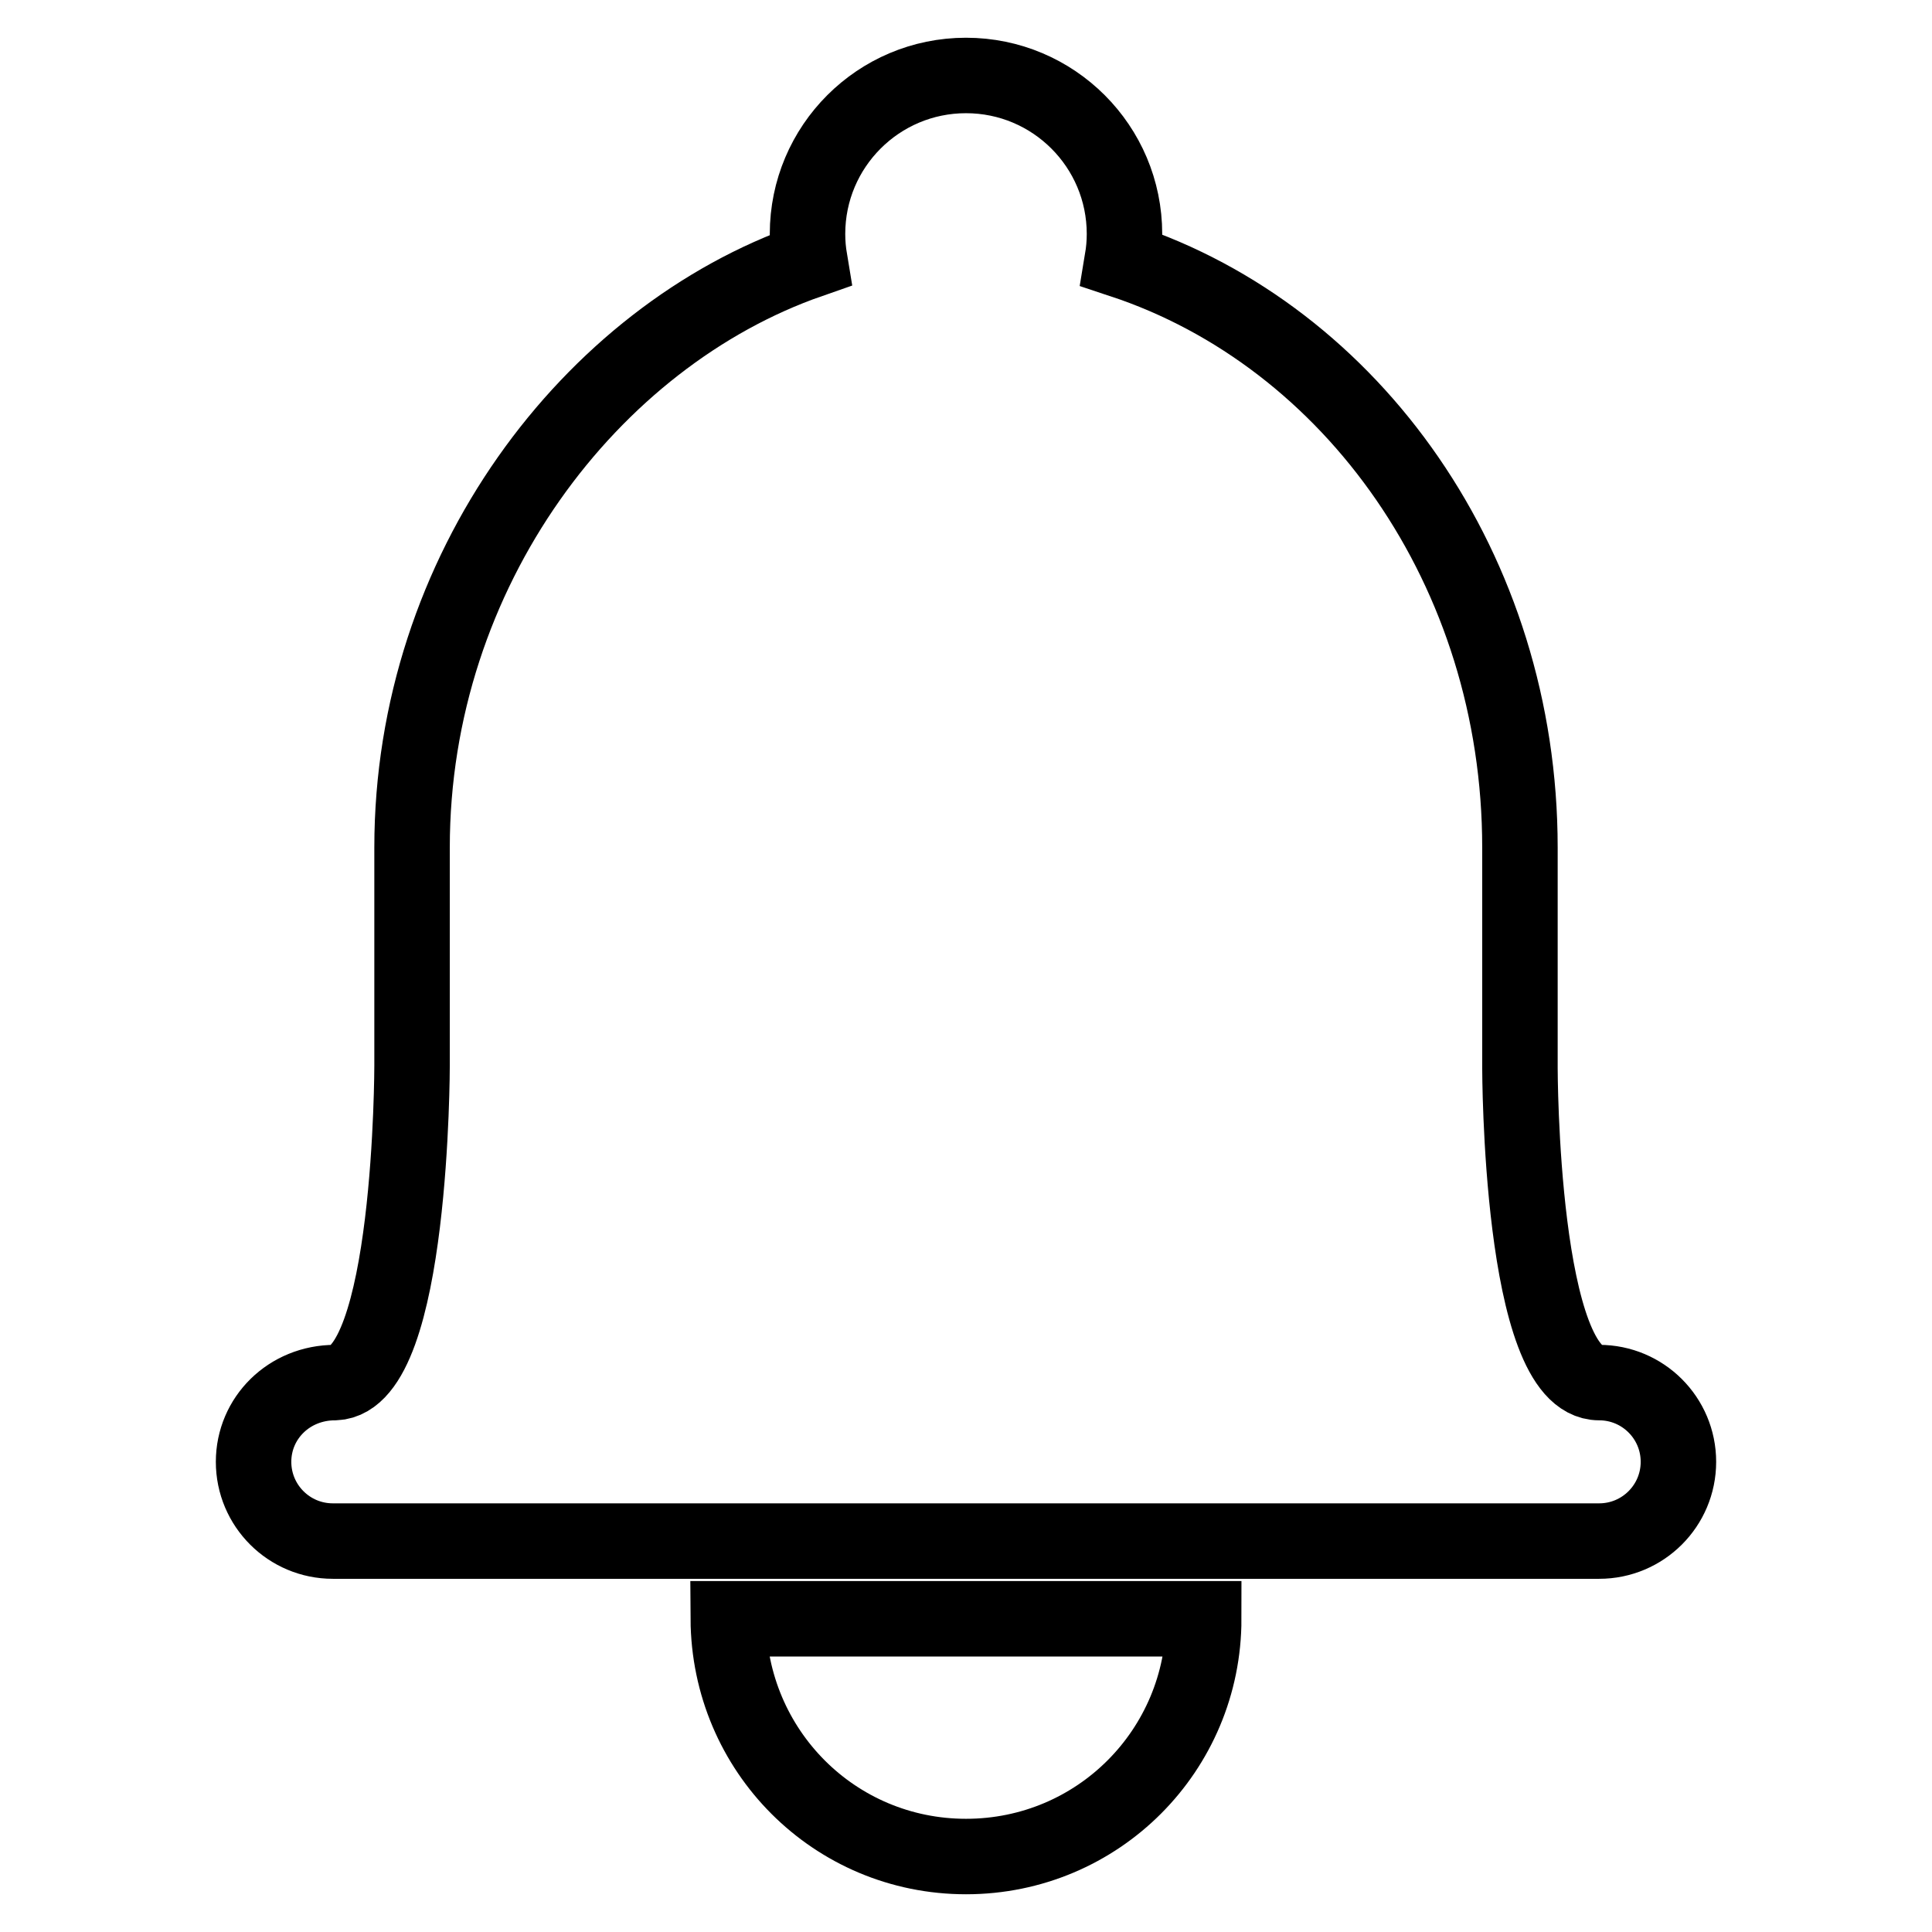 <?xml version="1.0" encoding="utf-8"?>
<!-- Svg Vector Icons : http://www.onlinewebfonts.com/icon -->
<!DOCTYPE svg PUBLIC "-//W3C//DTD SVG 1.1//EN" "http://www.w3.org/Graphics/SVG/1.1/DTD/svg11.dtd">
<svg version="1.1" xmlns="http://www.w3.org/2000/svg" xmlns:xlink="http://www.w3.org/1999/xlink" x="0px" y="0px" viewBox="0 0 256 256" enable-background="new 0 0 256 256" xml:space="preserve">
<g><g><path stroke-width="10" fill-opacity="0" stroke="#000000"  d="M159.5,214.5c0,17.4-14,31.5-31.5,31.5c-17.4,0-31.4-14-31.5-31.5H159.5L159.5,214.5L159.5,214.5z M149,31c0-11.6-9.4-21-21-21c-11.6,0-21,9.4-21,21c0,1.2,0.1,2.3,0.3,3.5c-29,10.1-52.7,41.1-52.7,77.8v28.9c0,0,0,41.6-10.2,42c-6.1,0-10.8,4.7-10.8,10.5c0,5.8,4.7,10.5,10.5,10.5H128h73.4h10.5c5.8,0,10.5-4.7,10.5-10.5c0-5.8-4.7-10.5-10.5-10.5c-10.5,0-10.5-41.7-10.5-41.7v-29.2c0-36.7-22.2-67.7-52.7-77.8C148.9,33.3,149,32.2,149,31L149,31z"/></g></g>
</svg>